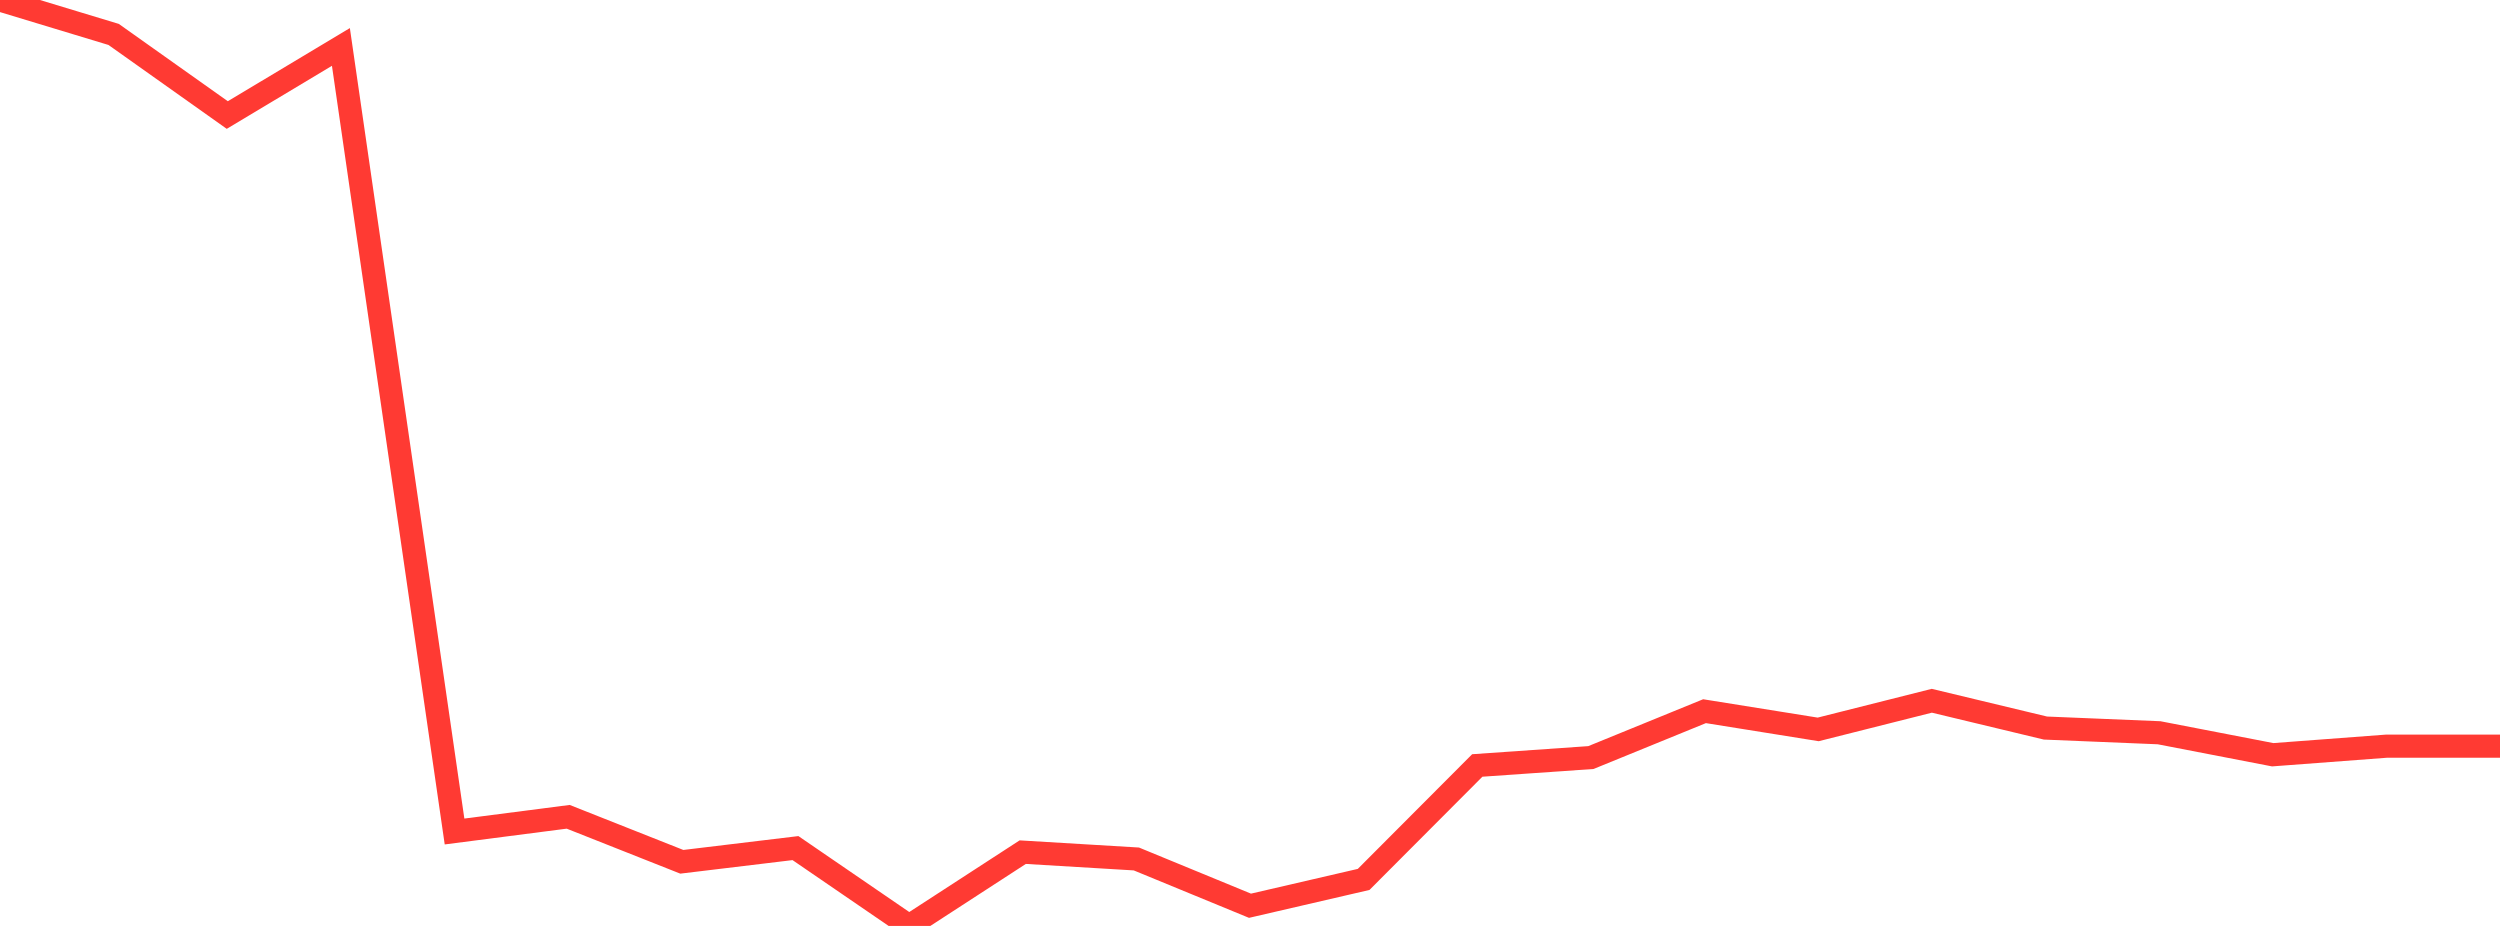<?xml version="1.0" standalone="no"?>
<!DOCTYPE svg PUBLIC "-//W3C//DTD SVG 1.1//EN" "http://www.w3.org/Graphics/SVG/1.1/DTD/svg11.dtd">

<svg width="135" height="50" viewBox="0 0 135 50" preserveAspectRatio="none" 
  xmlns="http://www.w3.org/2000/svg"
  xmlns:xlink="http://www.w3.org/1999/xlink">


<polyline points="0.0, 0.0 6.136, 1.859 12.273, 6.212 18.409, 2.535 24.545, 44.901 30.682, 44.107 36.818, 46.537 42.955, 45.797 49.091, 50.0 55.227, 46.016 61.364, 46.384 67.5, 48.91 73.636, 47.489 79.773, 41.335 85.909, 40.908 92.045, 38.404 98.182, 39.388 104.318, 37.841 110.455, 39.315 116.591, 39.569 122.727, 40.756 128.864, 40.294 135.0, 40.294" fill="none" stroke="#ff3a33" stroke-width="1.25"/>

</svg>